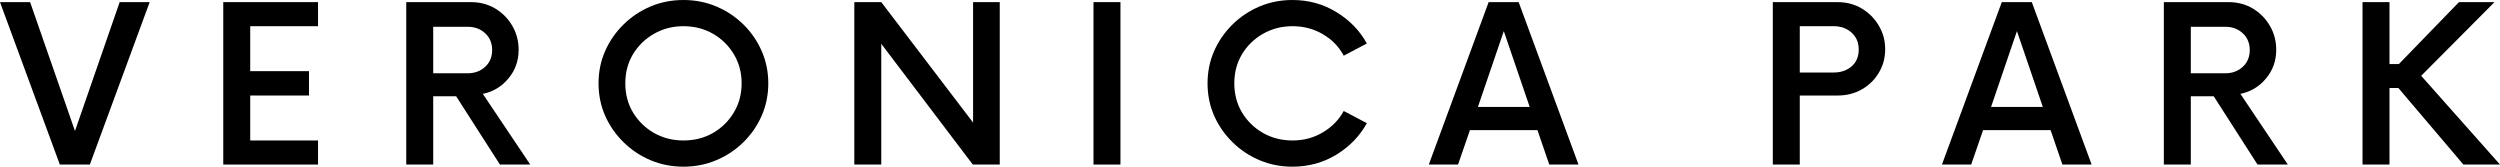 <svg xmlns="http://www.w3.org/2000/svg" width="330" height="22" viewBox="0 0 330 22" fill="none"><path d="M15.795 0.281H19.757L11.86 21.72H7.898L0 0.281H3.975L9.898 17.292L15.795 0.281Z" fill="black"></path><path d="M41.98 3.459H33.03V9.393H40.785V12.608H33.03V18.542H41.98V21.72H29.471V0.281H41.98V3.459Z" fill="black"></path><path d="M63.731 12.391L69.992 21.72H65.991L60.211 12.71H57.184V21.72H53.625V0.281H62.172C63.357 0.281 64.422 0.562 65.368 1.123C66.309 1.685 67.059 2.444 67.615 3.395C68.177 4.349 68.459 5.408 68.459 6.572C68.459 8.027 68.008 9.29 67.108 10.362C66.215 11.434 65.088 12.111 63.731 12.391ZM57.184 9.673H61.73C62.656 9.673 63.426 9.389 64.043 8.818C64.656 8.25 64.965 7.513 64.965 6.611C64.965 5.701 64.656 4.961 64.043 4.39C63.426 3.822 62.656 3.535 61.73 3.535H57.184V9.673Z" fill="black"></path><path d="M90.217 22C88.665 22 87.217 21.716 85.866 21.145C84.521 20.577 83.336 19.786 82.306 18.771C81.274 17.76 80.465 16.596 79.877 15.275C79.296 13.948 79.007 12.525 79.007 11C79.007 9.478 79.296 8.059 79.877 6.738C80.465 5.411 81.274 4.243 82.306 3.229C83.336 2.217 84.521 1.426 85.866 0.855C87.217 0.287 88.665 0 90.217 0C91.766 0 93.211 0.287 94.556 0.855C95.907 1.426 97.095 2.217 98.128 3.229C99.157 4.243 99.963 5.411 100.544 6.738C101.122 8.059 101.414 9.478 101.414 11C101.414 12.525 101.122 13.948 100.544 15.275C99.963 16.596 99.157 17.76 98.128 18.771C97.095 19.786 95.907 20.577 94.556 21.145C93.211 21.716 91.766 22 90.217 22ZM90.217 18.542C91.672 18.542 92.974 18.21 94.127 17.546C95.277 16.876 96.192 15.974 96.868 14.841C97.55 13.712 97.894 12.429 97.894 11C97.894 9.571 97.55 8.291 96.868 7.159C96.192 6.03 95.277 5.13 94.127 4.466C92.974 3.796 91.672 3.458 90.217 3.458C88.788 3.458 87.489 3.796 86.32 4.466C85.158 5.13 84.236 6.03 83.553 7.159C82.878 8.291 82.54 9.571 82.54 11C82.54 12.429 82.878 13.712 83.553 14.841C84.236 15.974 85.158 16.876 86.32 17.546C87.489 18.21 88.788 18.542 90.217 18.542Z" fill="black"></path><path d="M128.447 0.281H131.967V21.72H128.408L116.328 5.781V21.72H112.769V0.281H116.328L128.447 16.181V0.281Z" fill="black"></path><path d="M144.341 21.72V0.281H147.9V21.72H144.341Z" fill="black"></path><path d="M170.606 22C169.053 22 167.605 21.716 166.254 21.145C164.91 20.577 163.724 19.786 162.695 18.771C161.662 17.76 160.854 16.596 160.266 15.275C159.685 13.948 159.396 12.525 159.396 11C159.396 9.478 159.685 8.059 160.266 6.738C160.854 5.411 161.662 4.243 162.695 3.229C163.724 2.217 164.91 1.426 166.254 0.855C167.605 0.287 169.053 0 170.606 0C172.736 0 174.665 0.533 176.399 1.595C178.14 2.651 179.481 4.032 180.426 5.742L177.373 7.35C176.74 6.16 175.821 5.216 174.619 4.517C173.424 3.812 172.086 3.458 170.606 3.458C169.177 3.458 167.878 3.796 166.709 4.466C165.546 5.13 164.624 6.03 163.942 7.159C163.266 8.291 162.929 9.571 162.929 11C162.929 12.429 163.266 13.712 163.942 14.841C164.624 15.974 165.546 16.876 166.709 17.546C167.878 18.21 169.177 18.542 170.606 18.542C172.086 18.542 173.424 18.184 174.619 17.47C175.821 16.755 176.74 15.817 177.373 14.65L180.426 16.258C179.481 17.968 178.14 19.355 176.399 20.418C174.665 21.474 172.736 22 170.606 22Z" fill="black"></path><path d="M204.503 21.72L202.944 17.177H194.033L192.461 21.72H188.603L196.501 0.281H200.463L208.361 21.72H204.503ZM195.085 14.114H201.918L198.502 4.109L195.085 14.114Z" fill="black"></path><path d="M242.558 0.281C243.743 0.281 244.808 0.562 245.753 1.123C246.695 1.685 247.445 2.438 248 3.382C248.562 4.32 248.844 5.357 248.844 6.496C248.844 7.644 248.562 8.684 248 9.609C247.445 10.538 246.695 11.268 245.753 11.804C244.808 12.34 243.743 12.608 242.558 12.608H237.57V21.72H234.01V0.281H242.558ZM242.051 9.571C242.993 9.571 243.779 9.303 244.402 8.767C245.032 8.231 245.35 7.488 245.35 6.534C245.35 5.609 245.032 4.862 244.402 4.301C243.779 3.739 242.993 3.459 242.051 3.459H237.57V9.571H242.051Z" fill="black"></path><path d="M272.237 21.72L270.678 17.177H261.767L260.196 21.72H256.338L264.235 0.281H268.197L276.095 21.72H272.237ZM262.82 14.114H269.652L266.236 4.109L262.82 14.114Z" fill="black"></path><path d="M295.733 12.391L301.994 21.72H297.993L292.213 12.71H289.186V21.72H285.627V0.281H294.174C295.359 0.281 296.425 0.562 297.37 1.123C298.311 1.685 299.062 2.444 299.617 3.395C300.179 4.349 300.461 5.408 300.461 6.572C300.461 8.027 300.01 9.29 299.11 10.362C298.217 11.434 297.09 12.111 295.733 12.391ZM289.186 9.673H293.733C294.658 9.673 295.428 9.389 296.045 8.818C296.658 8.25 296.967 7.513 296.967 6.611C296.967 5.701 296.658 4.961 296.045 4.39C295.428 3.822 294.658 3.535 293.733 3.535H289.186V9.673Z" fill="black"></path><path d="M325.168 21.72L316.582 11.613H315.413V21.72H311.853V0.281H315.413V8.461H316.647L324.583 0.281H329.273L319.595 10.005L330 21.72H325.168Z" fill="black"></path></svg>